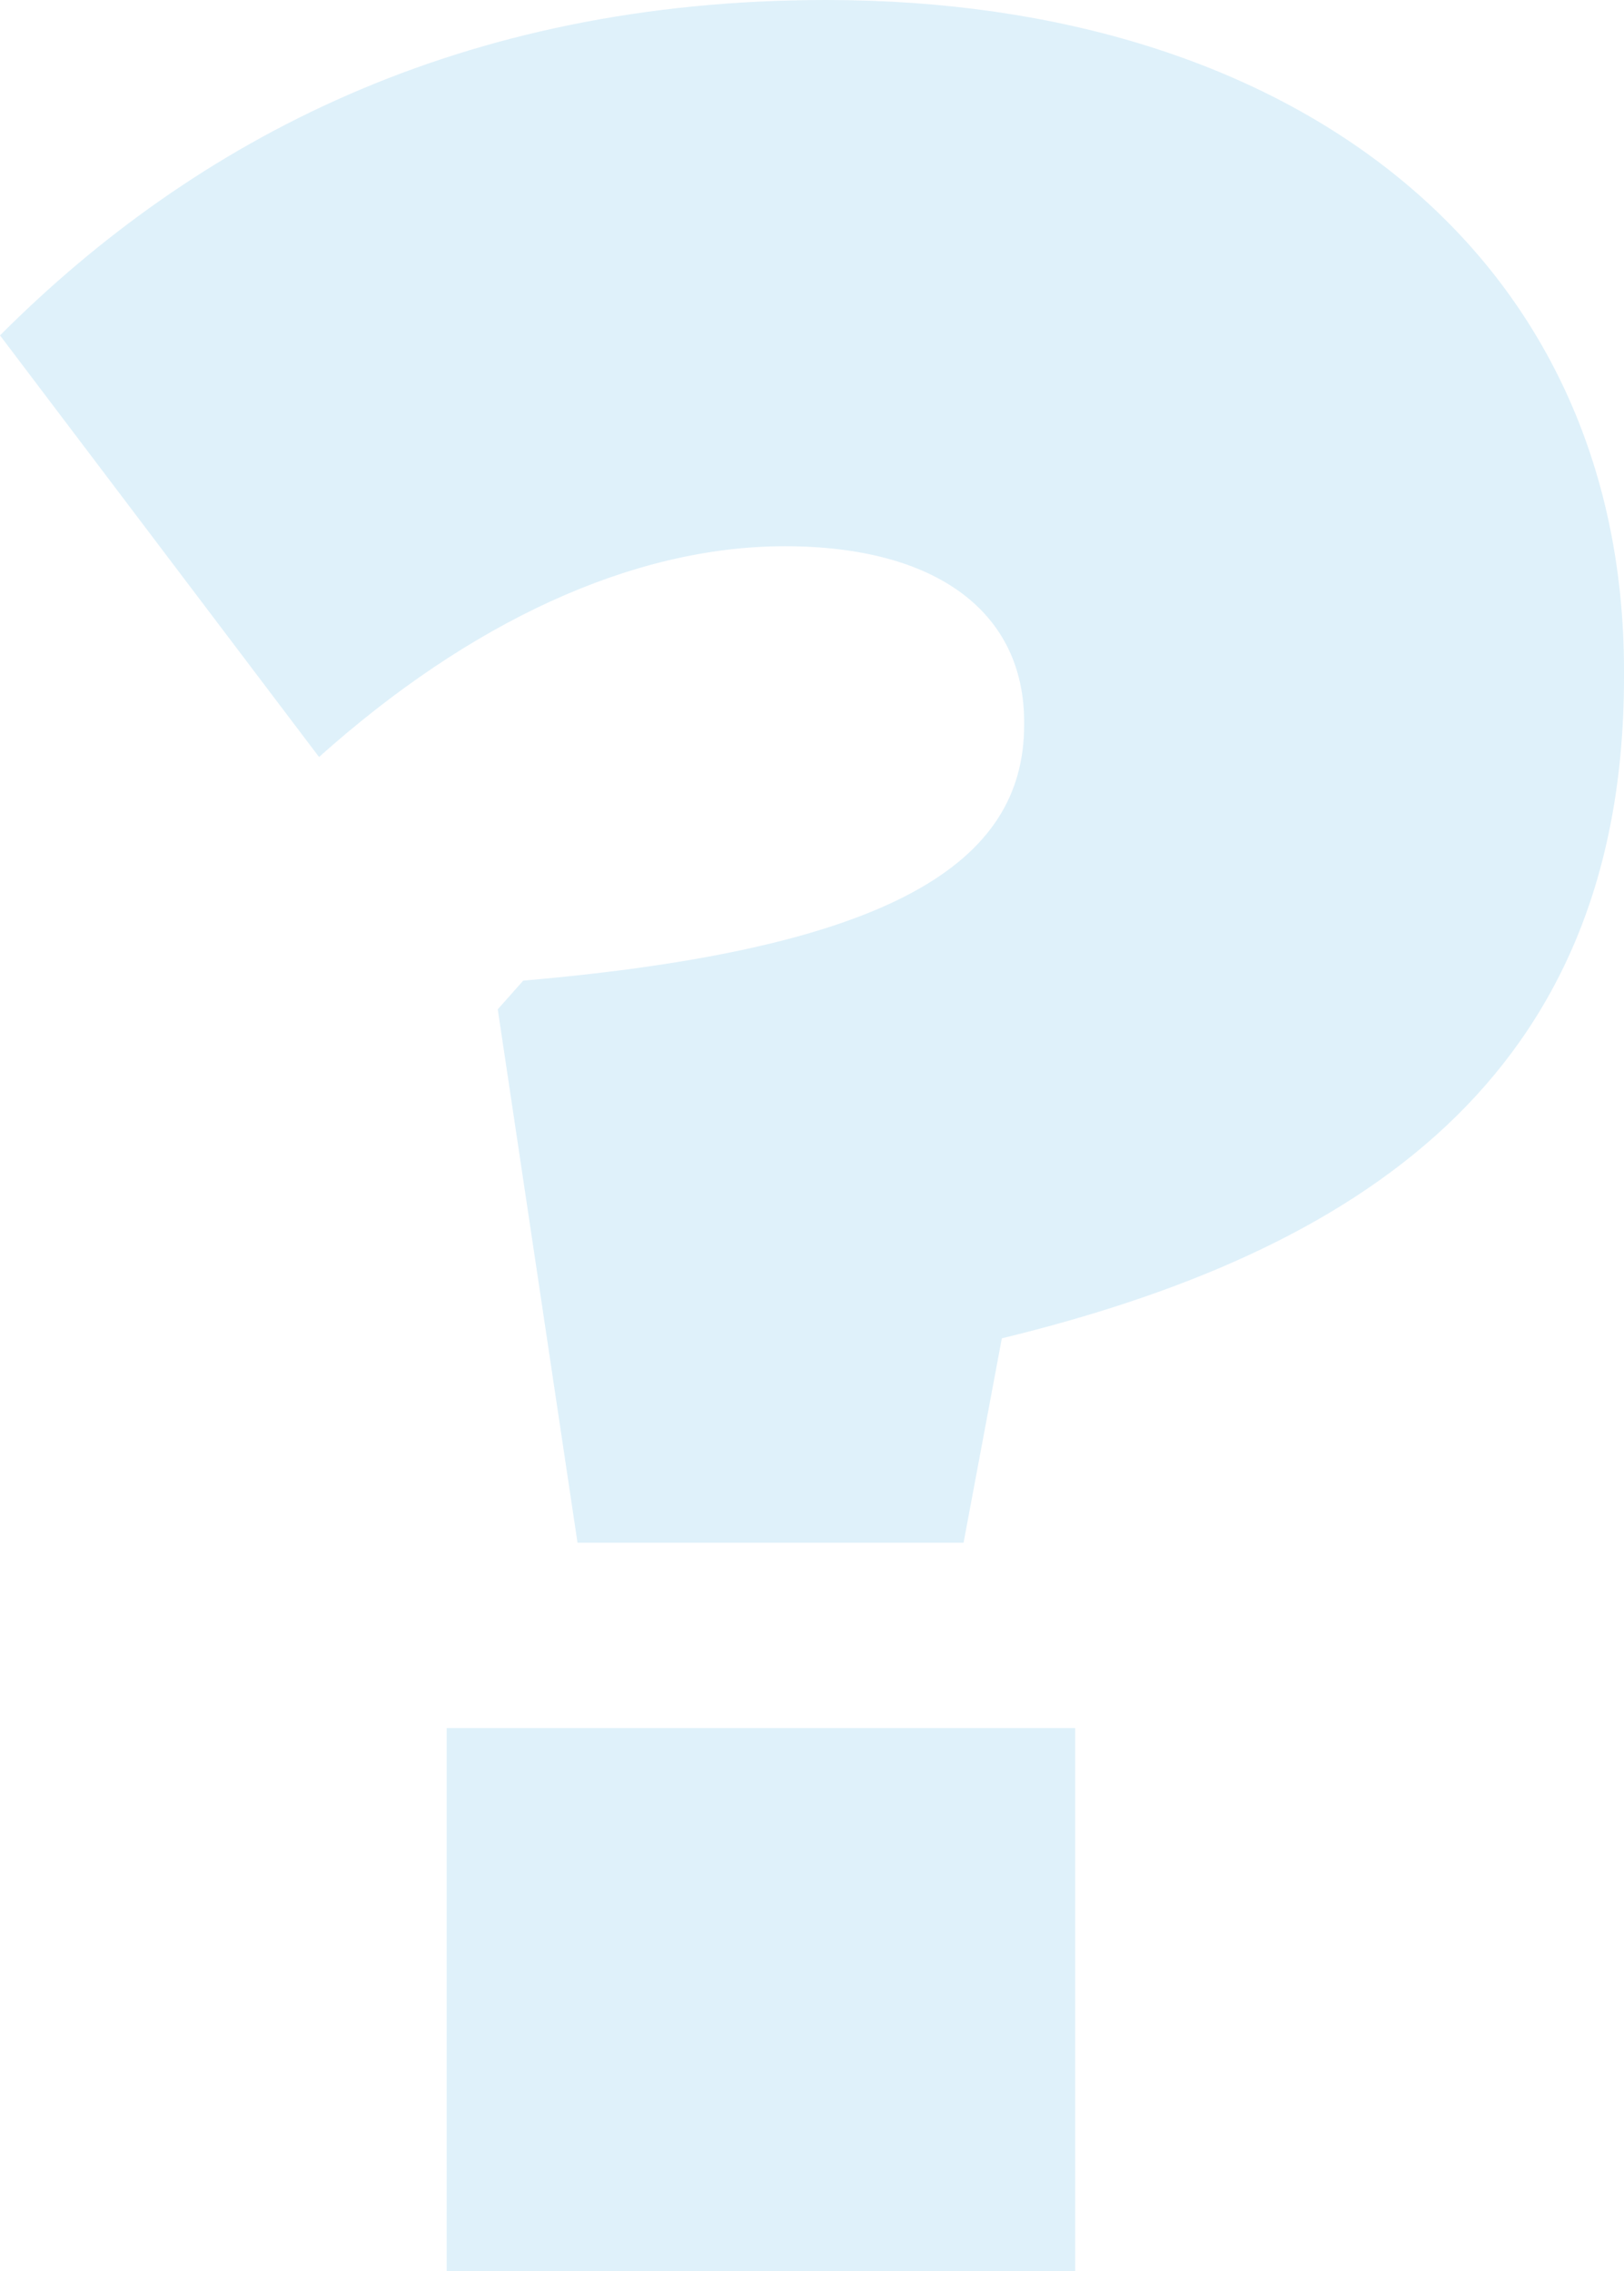 <svg xmlns="http://www.w3.org/2000/svg" width="618" height="864" viewBox="0 0 618 864" fill="none"><path d="M189.396 384.004L199.106 373.062C339.954 360.915 389.726 328.108 389.726 275.846V274.641C389.726 233.322 356.946 207.803 298.669 207.803C240.391 207.803 178.463 236.956 121.409 287.993L0 127.593C74.065 53.467 174.832 0 314.457 0C492.94 0 618 97.216 618 255.187V257.616C618 410.728 516.01 476.342 381.24 509.148L366.675 586.909H219.768L189.416 383.985L189.396 384.004ZM169.977 657.421H409.165V864H169.977V657.421Z" fill="#50B2E5" fill-opacity="0.18"></path></svg>